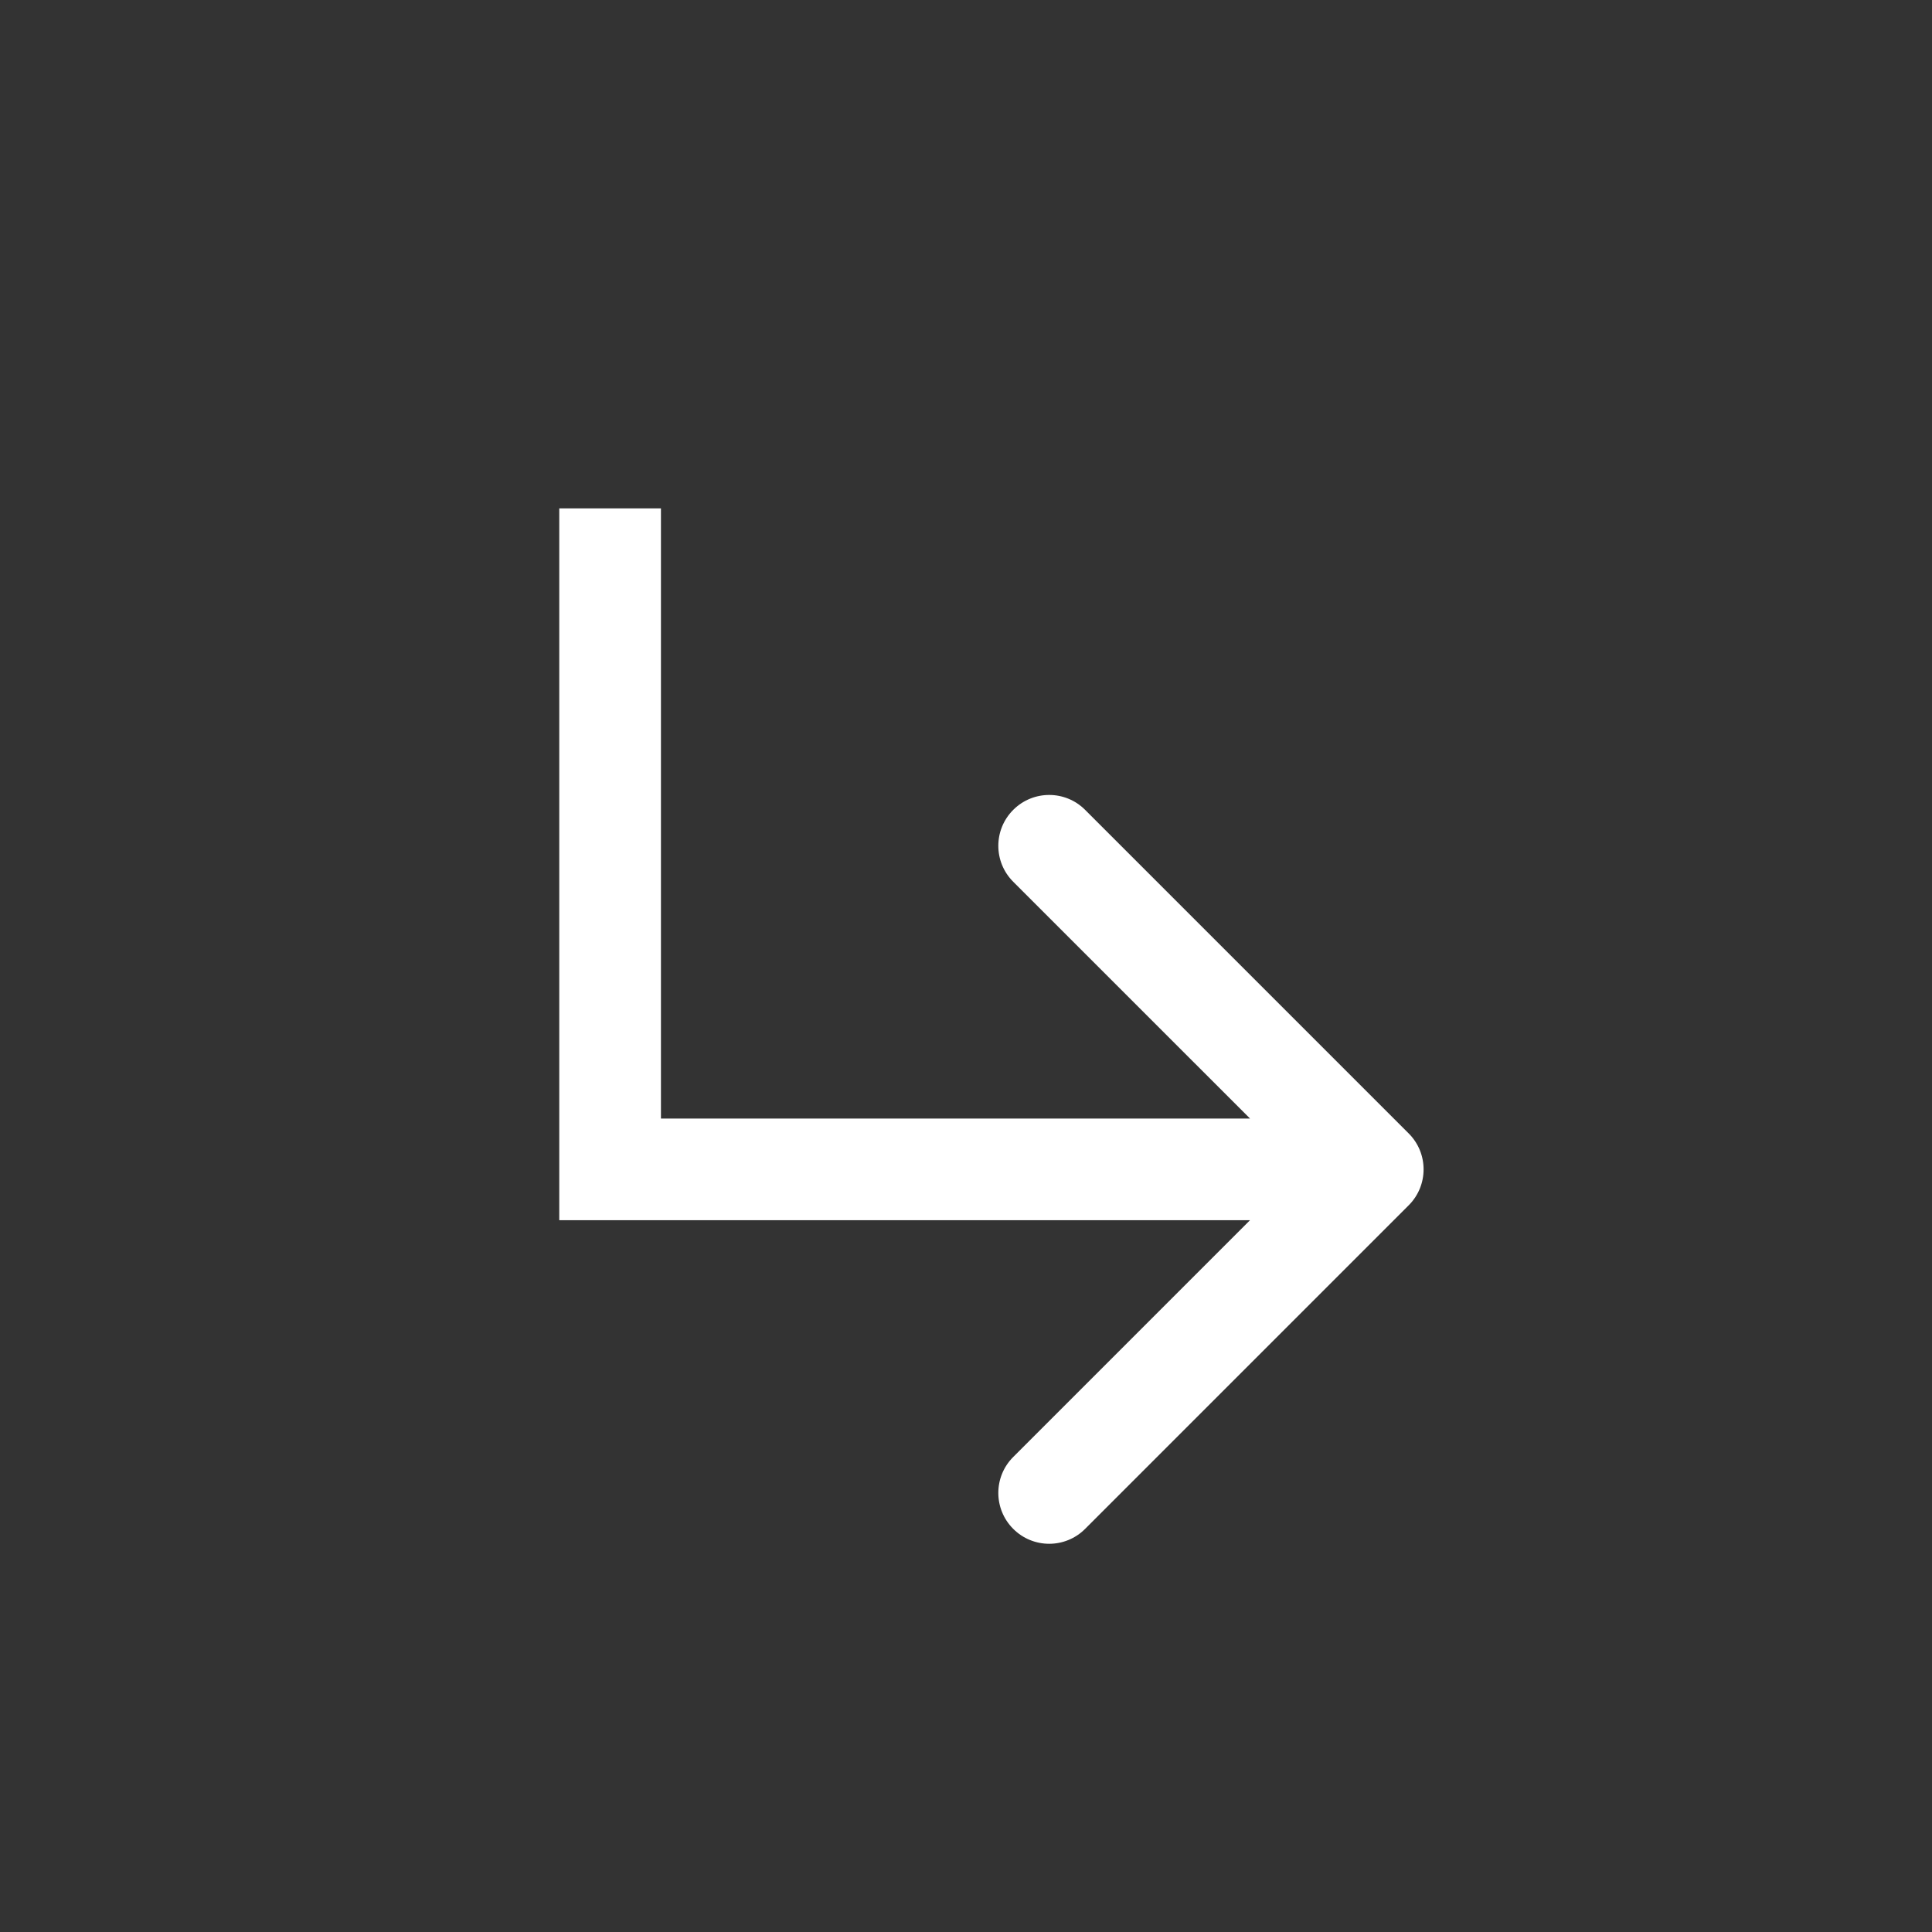 <svg xmlns="http://www.w3.org/2000/svg" width="38" height="38" viewBox="0 0 38 38" fill="none">
    <rect x="0" y="0" width="38" height="38" fill="#333333" stroke="none"/>
    <path d="M12 23H11V24H12V23ZM27.707 23.707C28.098 23.317 28.098 22.683 27.707 22.293L21.343 15.929C20.953 15.538 20.32 15.538 19.929 15.929C19.538 16.32 19.538 16.953 19.929 17.343L25.586 23L19.929 28.657C19.538 29.047 19.538 29.68 19.929 30.071C20.32 30.462 20.953 30.462 21.343 30.071L27.707 23.707ZM11 10V23H13V10H11ZM12 24H27V22H12V24Z" fill="white"/>
</svg>
